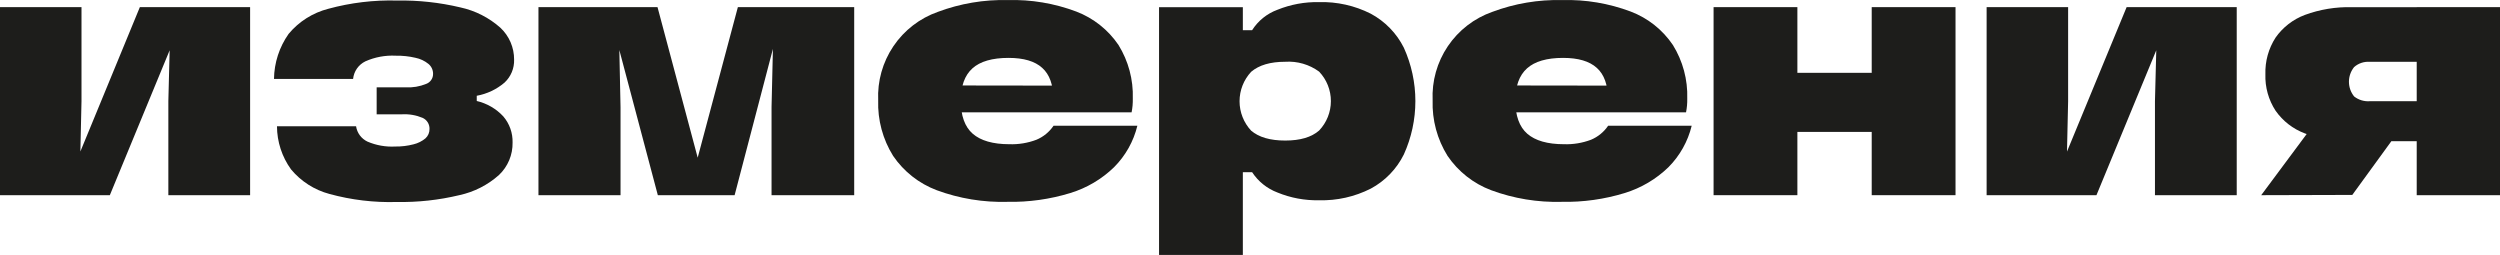 <?xml version="1.0" encoding="UTF-8"?> <svg xmlns="http://www.w3.org/2000/svg" viewBox="0 0 706.652 72.063" fill="none"><path d="M23.037 2.018V28.594L22.445 55.17H0V2.018H23.037ZM52.989 2.018L31.047 55.17H17.633L39.531 2.018H52.989ZM47.585 55.17V28.594L48.266 2.018H70.696V55.17H47.585Z" fill="#1D1D1B"></path><path d="M93.141 54.83C88.88 53.695 85.077 51.263 82.259 47.871C79.696 44.324 78.308 40.062 78.291 35.686H100.647C100.785 36.617 101.151 37.501 101.711 38.257C102.271 39.014 103.01 39.621 103.86 40.024C106.334 41.086 109.019 41.563 111.707 41.416C113.455 41.443 115.198 41.234 116.889 40.794C118.128 40.496 119.283 39.919 120.265 39.106C120.634 38.769 120.926 38.356 121.123 37.897C121.319 37.437 121.415 36.941 121.405 36.441C121.424 35.788 121.25 35.143 120.905 34.587C120.56 34.032 120.059 33.59 119.465 33.317C117.627 32.545 115.637 32.201 113.647 32.311H106.466V24.686H114.653C116.642 24.799 118.63 24.465 120.472 23.708C121.046 23.497 121.541 23.114 121.888 22.61C122.236 22.106 122.418 21.507 122.412 20.895C122.421 20.356 122.309 19.822 122.083 19.333C121.858 18.843 121.524 18.411 121.109 18.068C120.043 17.202 118.783 16.608 117.437 16.335C115.613 15.91 113.743 15.711 111.87 15.743C108.917 15.591 105.969 16.139 103.268 17.342C102.314 17.807 101.495 18.508 100.888 19.379C100.282 20.249 99.908 21.261 99.803 22.317H77.447C77.506 17.753 78.946 13.314 81.578 9.584C84.486 6.088 88.424 3.601 92.83 2.477C99.152 0.757 105.691 -0.026 112.24 0.153C118.259 0.047 124.268 0.699 130.125 2.092C134.326 3.004 138.222 4.982 141.436 7.837C142.671 8.99 143.653 10.387 144.32 11.939C144.988 13.491 145.327 15.164 145.316 16.854C145.355 18.068 145.133 19.276 144.666 20.397C144.198 21.518 143.496 22.526 142.606 23.353C140.365 25.263 137.657 26.545 134.759 27.069V28.55C137.64 29.218 140.254 30.735 142.266 32.903C144.026 34.96 144.96 37.598 144.886 40.305C144.917 42.013 144.592 43.709 143.932 45.284C143.272 46.859 142.291 48.28 141.052 49.455C137.881 52.289 134.029 54.253 129.873 55.155C124.057 56.553 118.087 57.205 112.107 57.095C105.708 57.281 99.316 56.518 93.141 54.83Z" fill="#1D1D1B"></path><path d="M152.201 2.018H174.809L175.401 30.282V55.17H152.201V2.018ZM199.431 52.89H194.989L208.566 2.018H221.565L207.648 55.17H185.943L171.848 2.018H185.854L199.431 52.89ZM218.086 55.17V30.282L218.752 2.018H241.449V55.17H218.086Z" fill="#1D1D1B"></path><path d="M306.845 24.212L297.724 27.928C297.724 23.98 296.684 21.068 294.602 19.193C292.527 17.298 289.345 16.365 285.081 16.365C280.461 16.365 277.057 17.352 274.865 19.326C272.675 21.3 271.577 24.34 271.577 28.446C271.577 32.666 272.702 35.849 274.955 37.803C277.204 39.758 280.654 40.764 285.318 40.764C287.918 40.853 290.51 40.426 292.942 39.506C294.917 38.689 296.604 37.309 297.799 35.538H321.488C320.406 39.976 318.129 44.033 314.899 47.264C311.414 50.643 307.178 53.144 302.536 54.563C296.784 56.326 290.787 57.166 284.771 57.05C277.954 57.242 271.165 56.126 264.768 53.764C259.762 51.876 255.46 48.489 252.45 44.066C249.519 39.368 248.05 33.906 248.23 28.372C247.98 22.941 249.487 17.574 252.528 13.067C255.567 8.56 259.979 5.153 265.108 3.351C271.417 0.99 278.122 -0.141 284.858 0.02C291.457 -0.162 298.029 0.939 304.21 3.262C309.07 5.114 313.239 8.418 316.156 12.723C318.966 17.264 320.371 22.532 320.198 27.869C320.228 29.17 320.113 30.471 319.858 31.748H265.833V24.153L306.845 24.212Z" fill="#1D1D1B"></path><path d="M387.459 3.869C391.496 6.035 394.765 9.396 396.815 13.492C398.962 18.23 400.072 23.371 400.072 28.572C400.072 33.773 398.962 38.914 396.815 43.651C394.78 47.77 391.508 51.15 387.459 53.319C382.927 55.615 377.895 56.744 372.816 56.606C368.799 56.689 364.807 55.944 361.09 54.415C358.153 53.308 355.643 51.296 353.924 48.67H351.304V72.063H327.615V2.033H351.304V8.532H353.924C355.611 5.871 358.131 3.841 361.09 2.758C364.812 1.254 368.802 0.518 372.816 0.597C377.893 0.454 382.927 1.578 387.459 3.869ZM353.659 36.944C355.863 38.81 359.063 39.728 363.282 39.728C367.502 39.728 370.684 38.795 372.861 36.9C374.998 34.654 376.191 31.672 376.191 28.572C376.191 25.471 374.998 22.49 372.861 20.244C370.094 18.22 366.702 17.234 363.282 17.46C359.063 17.46 355.878 18.408 353.659 20.288C351.546 22.547 350.374 25.524 350.374 28.616C350.374 31.708 351.546 34.685 353.659 36.944Z" fill="#1D1D1B"></path><path d="M463.593 24.212L454.487 27.928C454.487 23.98 453.447 21.068 451.363 19.193C449.275 17.298 446.108 16.365 441.829 16.365C437.23 16.365 433.83 17.352 431.628 19.326C429.428 21.3 428.326 24.34 428.326 28.446C428.326 32.666 429.451 35.849 431.703 37.803C433.953 39.758 437.417 40.764 442.066 40.764C444.671 40.852 447.266 40.424 449.705 39.506C451.678 38.685 453.365 37.306 454.562 35.538H478.176C477.097 39.973 474.822 44.028 471.602 47.264C468.115 50.639 463.881 53.141 459.239 54.563C453.487 56.326 447.491 57.166 441.474 57.05C434.662 57.243 427.878 56.127 421.487 53.764C416.477 51.88 412.176 48.492 409.168 44.066C406.236 39.368 404.769 33.906 404.949 28.372C404.699 22.941 406.206 17.574 409.246 13.067C412.286 8.56 416.697 5.153 421.827 3.351C428.131 0.989 434.832 -0.141 441.561 0.02C448.166 -0.164 454.745 0.938 460.929 3.262C465.788 5.108 469.955 8.413 472.862 12.723C475.674 17.262 477.087 22.531 476.919 27.869C476.947 29.17 476.832 30.471 476.577 31.748H422.597V24.153L463.593 24.212Z" fill="#1D1D1B"></path><path d="M508.05 2.018V55.17H484.361V2.018H508.05ZM529.059 20.584V37.285H508.05V20.584H529.059ZM552.749 2.018V55.17H529.059V2.018H552.749Z" fill="#1D1D1B"></path><path d="M584.577 2.018V28.594L583.984 55.17H561.54V2.018H584.577ZM614.528 2.018L592.586 55.17H579.172L601.114 2.018H614.528ZM609.123 55.17V28.594L609.806 2.018H632.235V55.17H609.123Z" fill="#1D1D1B"></path><path d="M639.154 55.17L653.96 35.256L676.746 38.81L664.901 55.096L639.154 55.17ZM651.472 37.699C648.133 36.446 645.253 34.211 643.211 31.288C641.221 28.235 640.217 24.642 640.339 20.999C640.222 17.333 641.224 13.718 643.211 10.635C645.258 7.718 648.138 5.484 651.472 4.224C655.734 2.655 660.256 1.912 664.798 2.033H683.276V17.475H669.86C669.06 17.413 668.253 17.512 667.49 17.766C666.728 18.021 666.023 18.425 665.418 18.956C664.471 20.132 663.953 21.598 663.953 23.108C663.953 24.619 664.471 26.085 665.418 27.261C666.678 28.251 668.263 28.732 669.86 28.609H683.276V39.92H664.813C660.264 40.041 655.737 39.287 651.472 37.699ZM706.652 2.018V55.17H683.111V2.018H706.652Z" fill="#1D1D1B"></path></svg> 